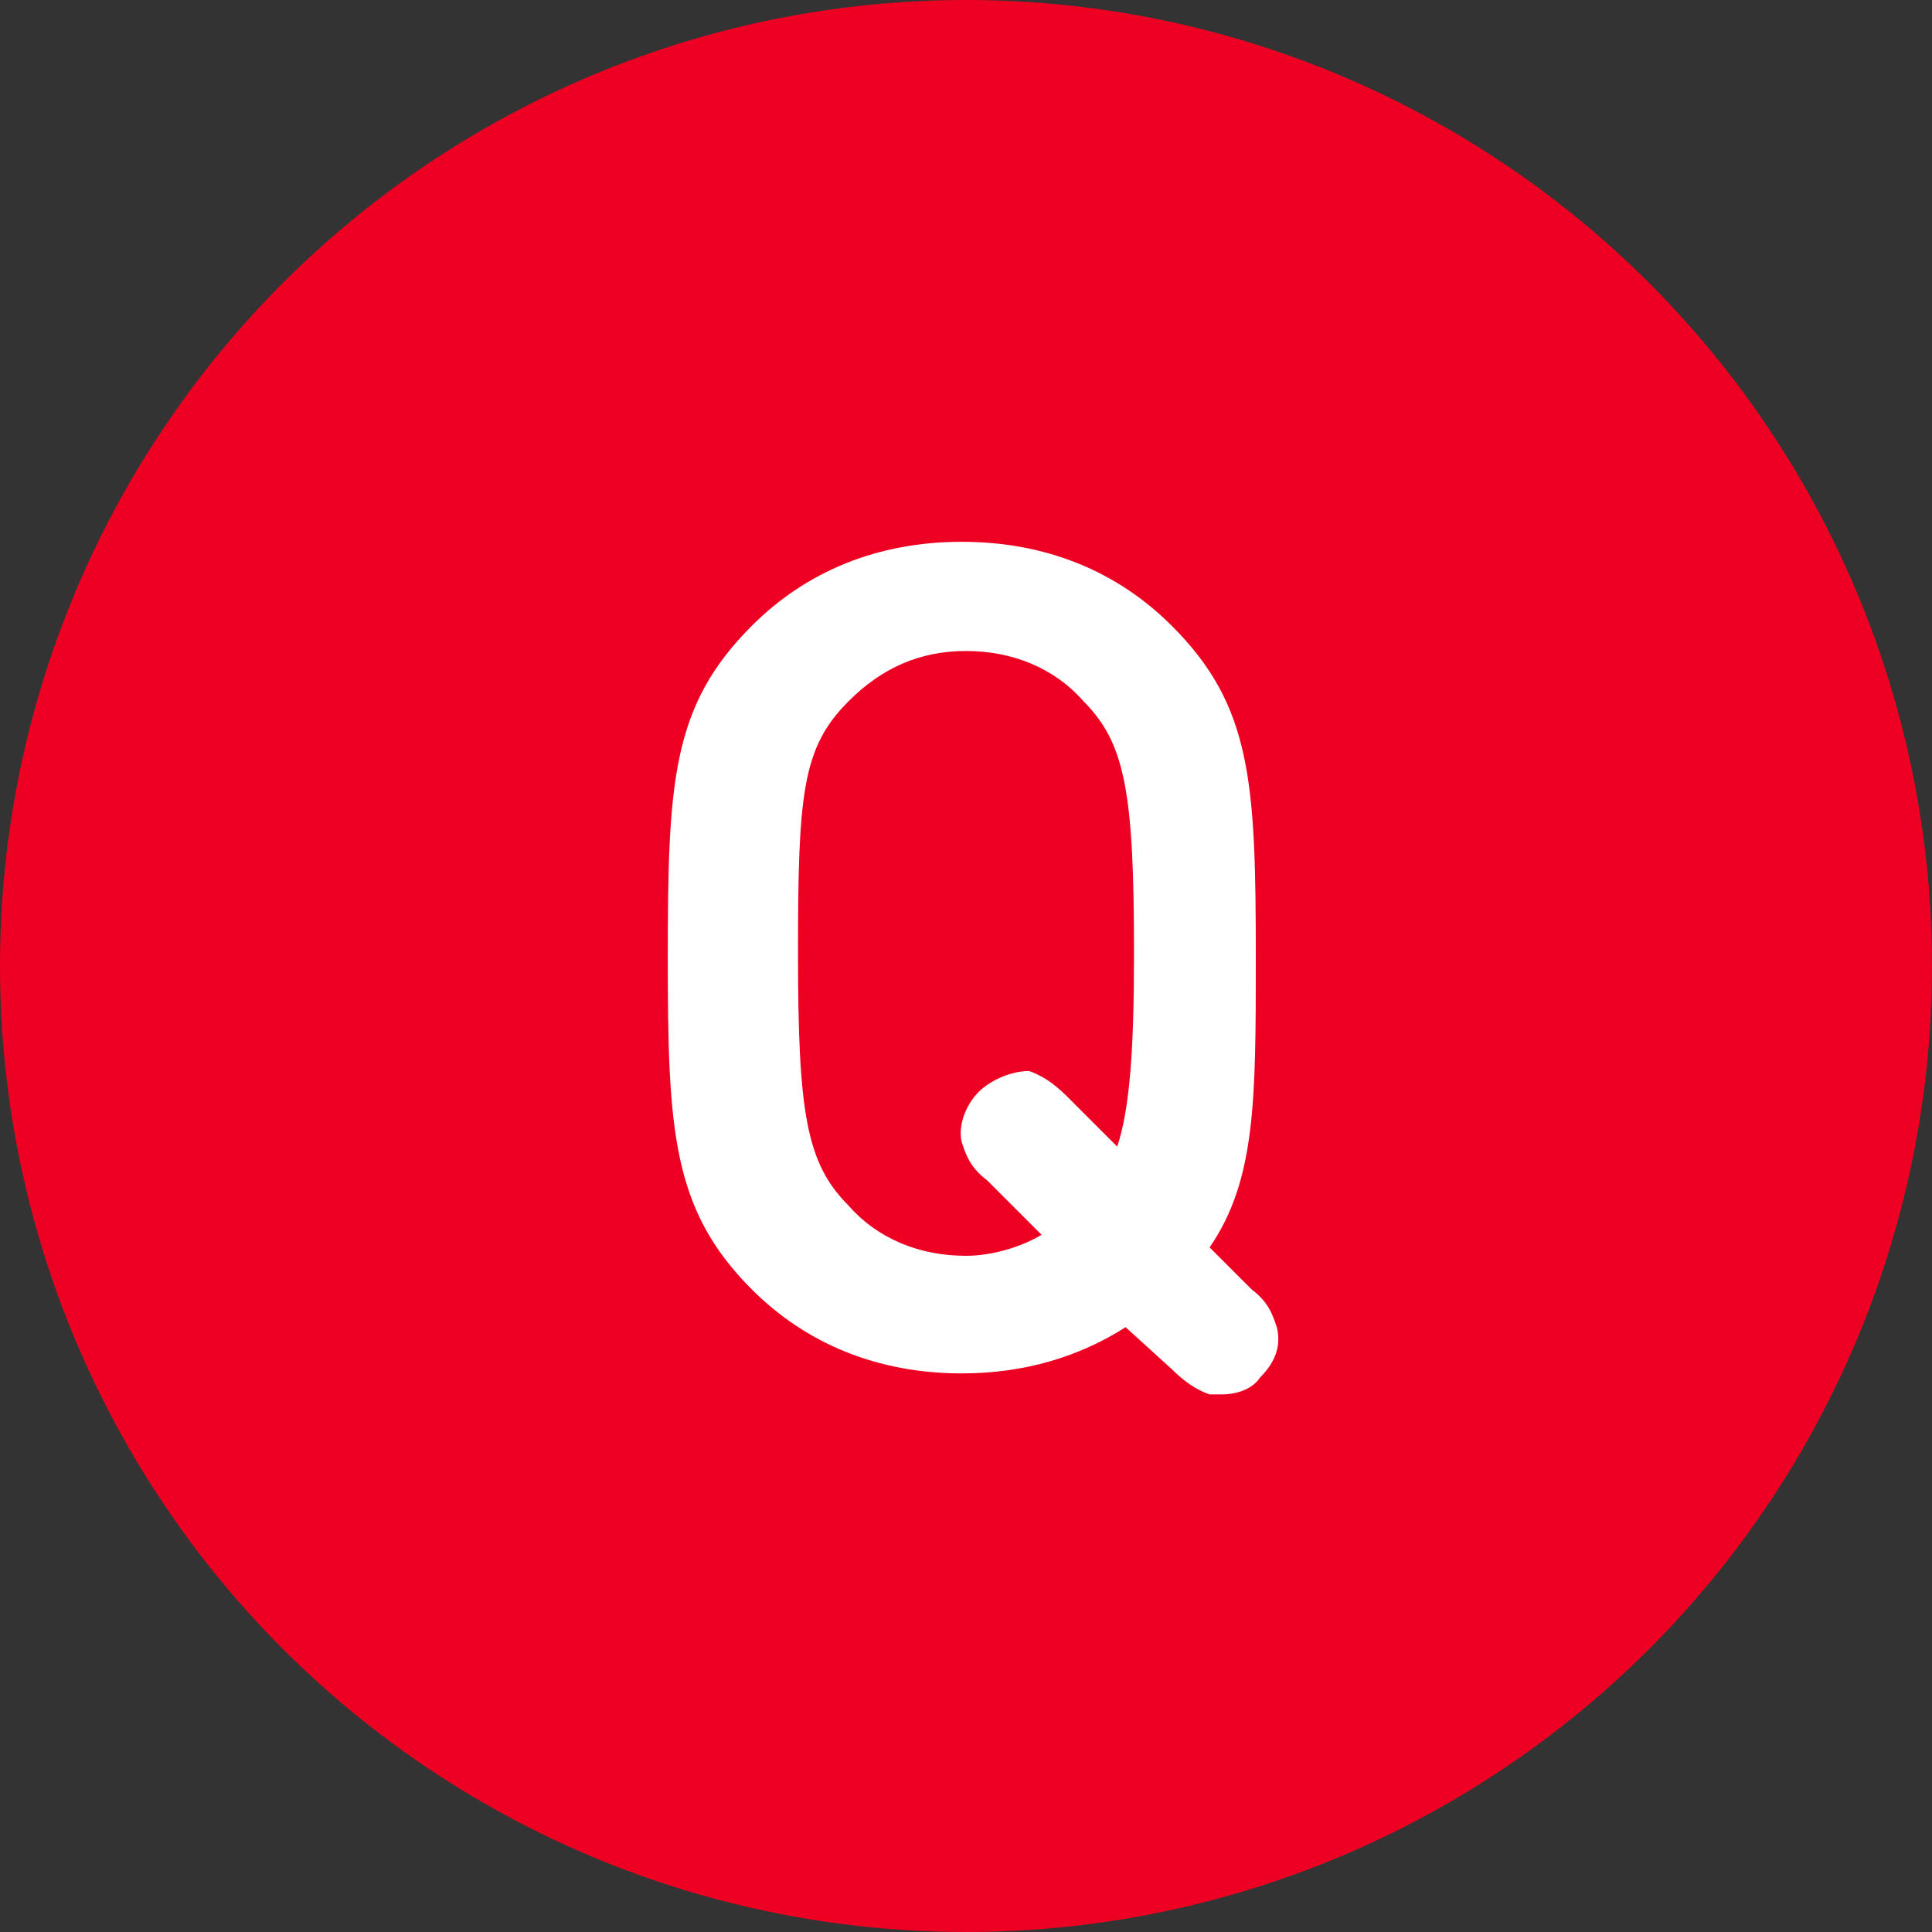 <?xml version="1.0" encoding="utf-8"?>
<!-- Generator: Adobe Illustrator 24.2.1, SVG Export Plug-In . SVG Version: 6.00 Build 0)  -->
<svg version="1.1" id="レイヤー_1" xmlns="http://www.w3.org/2000/svg" xmlns:xlink="http://www.w3.org/1999/xlink" x="0px"
	 y="0px" viewBox="0 0 46 46" style="enable-background:new 0 0 46 46;" xml:space="preserve">
<rect x="0" y="0" width="46" height="46" fill="#333333" stroke="none"/>
<style type="text/css">
	.st0{fill:#ED0022;}
	.st1{fill:none;}
	.st2{fill:#FFFFFF;}
</style>
<circle class="st0" cx="23" cy="23" r="23"/>
<g>
	<path class="st1" d="M25.4,26.2l1.2,1.2c0.4-1,0.4-2.3,0.4-4.6c0-3.8-0.1-4.9-1.2-6c-0.8-0.8-1.7-1.2-2.8-1.2s-2.1,0.4-2.8,1.2
		c-1,1-1.2,2.2-1.2,6c0,3.8,0.1,4.9,1.2,6c0.7,0.8,1.7,1.2,2.8,1.2c0.7,0,1.3-0.2,1.8-0.5l-1.3-1.3c-0.3-0.3-0.5-0.6-0.6-0.9
		c-0.1-0.4,0-0.9,0.4-1.2c0.3-0.3,0.8-0.5,1.2-0.4C24.8,25.7,25.1,25.9,25.4,26.2z"/>
	<path class="st2" d="M30.4,31.6L30.4,31.6c-0.1-0.3-0.2-0.6-0.6-0.9l-1-1c1.1-1.6,1.1-3.5,1.1-6.9c0-4.2-0.1-6-2-7.9
		c-1.3-1.3-3-2-5-2c-2,0-3.7,0.7-5,2c-1.9,1.9-2,3.7-2,7.9c0,4.1,0.1,6,2,7.9c1.3,1.3,3,2,5,2c1.5,0,2.8-0.4,3.9-1.1l1.1,1
		c0.3,0.3,0.6,0.5,0.9,0.6c0.1,0,0.2,0,0.3,0c0.3,0,0.7-0.1,0.9-0.4C30.4,32.4,30.5,32,30.4,31.6z M23.3,26
		c-0.3,0.3-0.5,0.8-0.4,1.2c0.1,0.3,0.2,0.6,0.6,0.9l1.3,1.3c-0.5,0.3-1.2,0.5-1.8,0.5c-1.1,0-2.1-0.4-2.8-1.2c-1-1-1.2-2.2-1.2-6
		c0-3.8,0.1-4.9,1.2-6c0.8-0.8,1.7-1.2,2.8-1.2s2.1,0.4,2.8,1.2c1,1,1.2,2.2,1.2,6c0,2.3-0.1,3.7-0.4,4.6l-1.2-1.2
		c-0.3-0.3-0.6-0.5-0.9-0.6C24.1,25.5,23.6,25.7,23.3,26z"/>
</g>
</svg>
